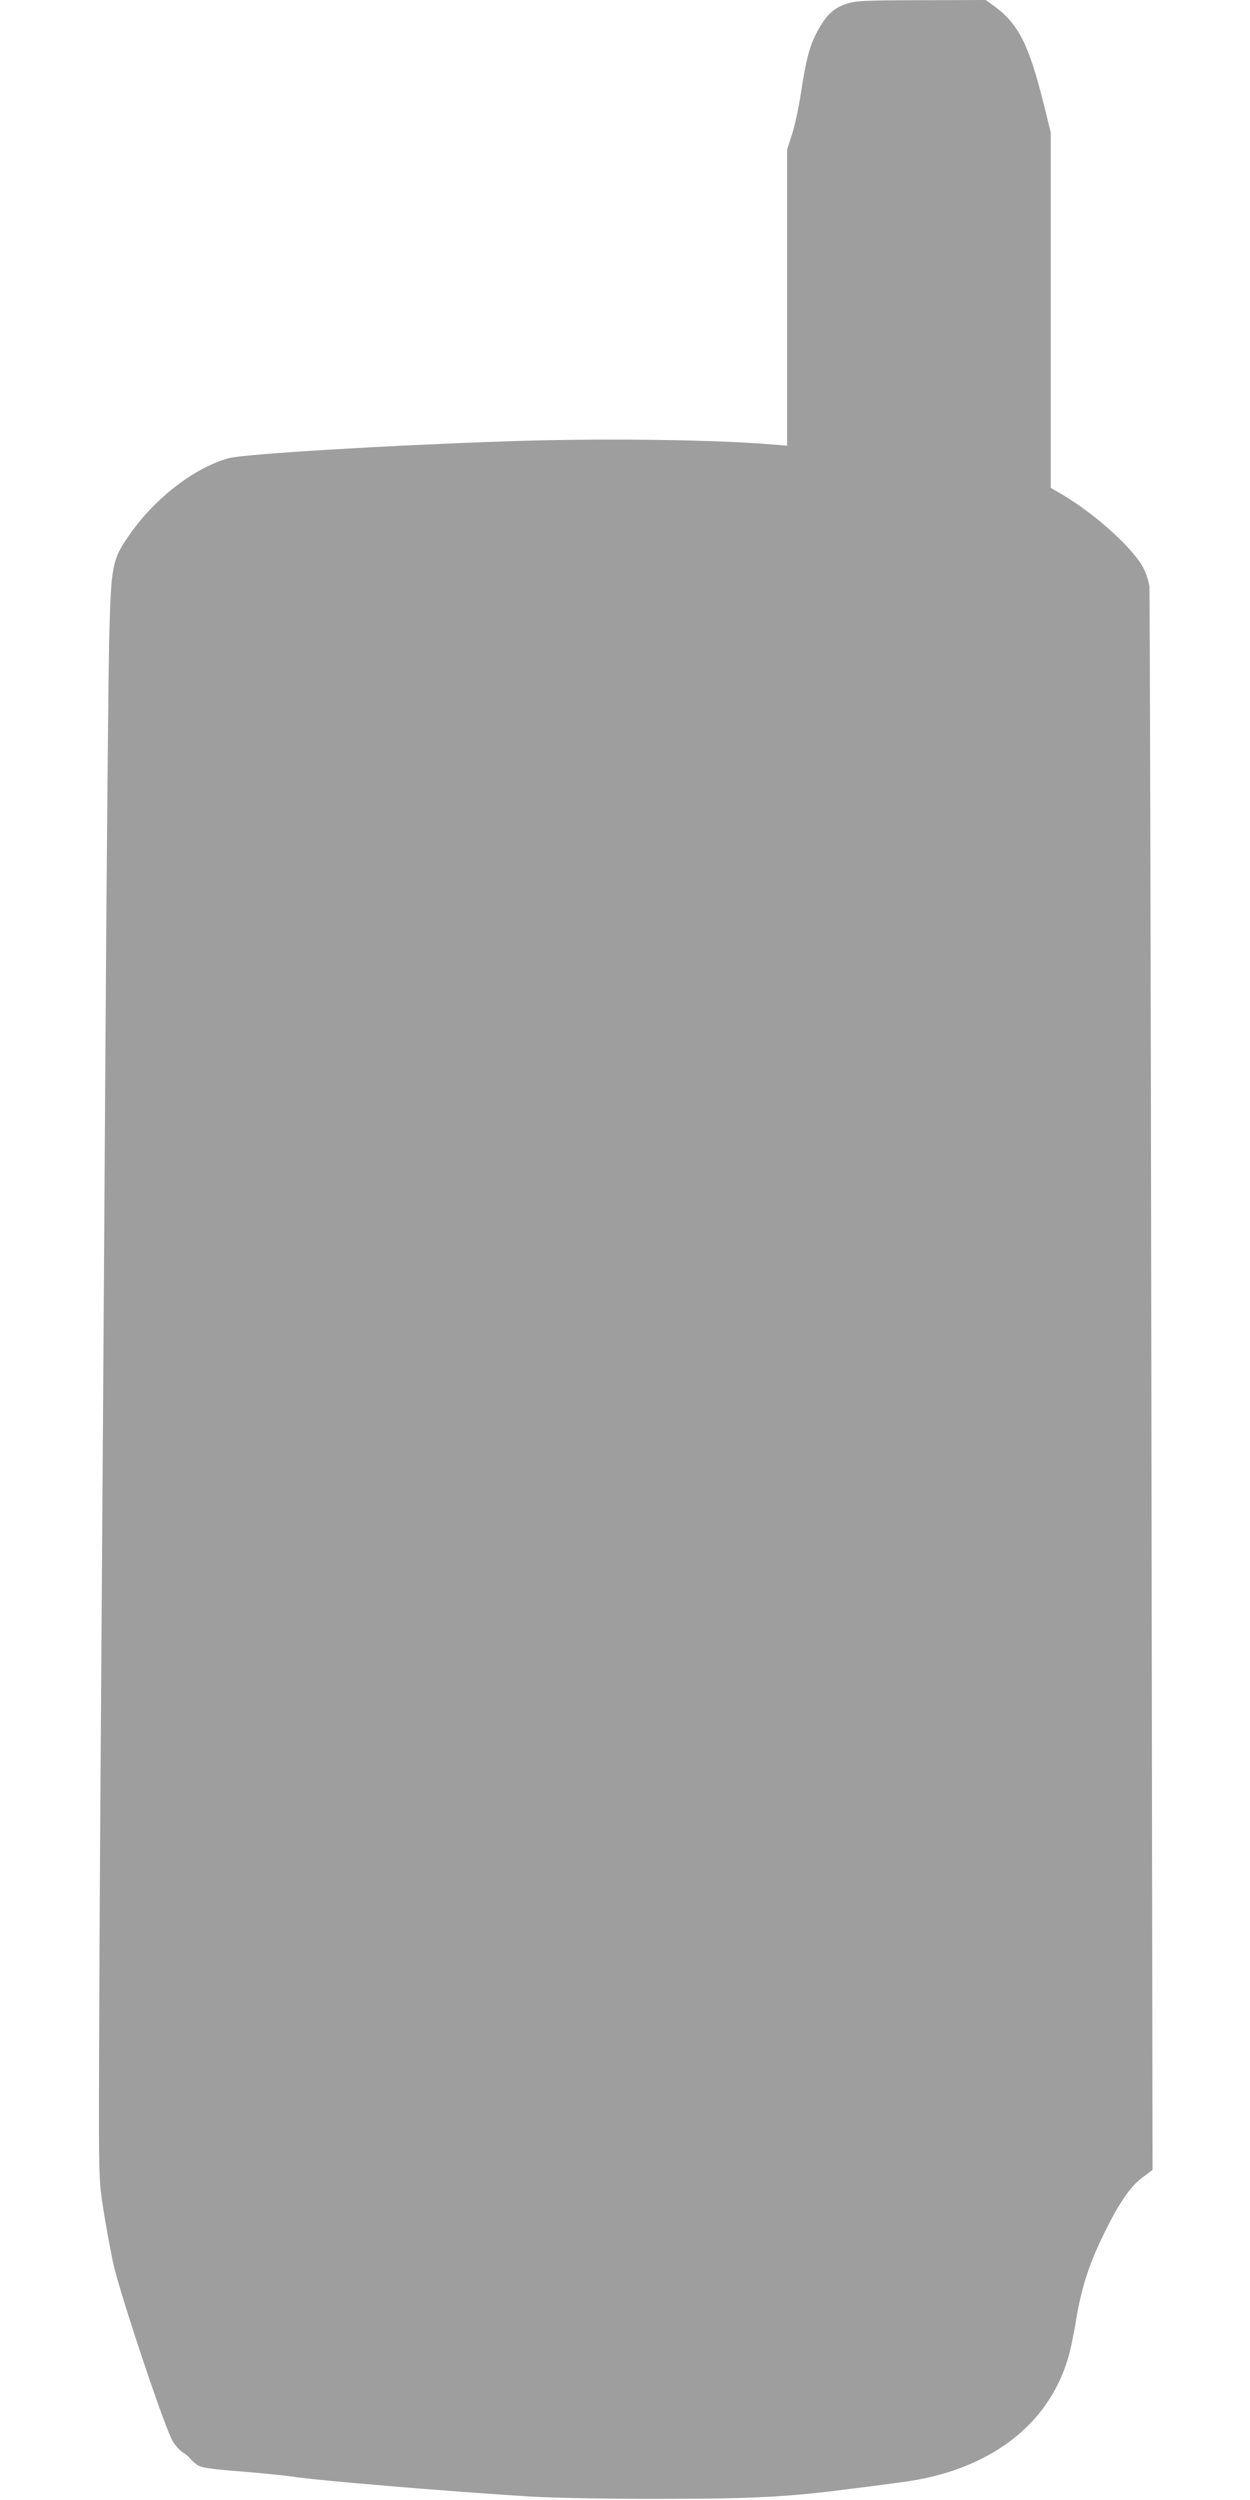 <?xml version="1.0" standalone="no"?>
<!DOCTYPE svg PUBLIC "-//W3C//DTD SVG 20010904//EN"
 "http://www.w3.org/TR/2001/REC-SVG-20010904/DTD/svg10.dtd">
<svg version="1.0" xmlns="http://www.w3.org/2000/svg"
 width="640pt" height="1280pt" viewBox="0 0 640 1280"
 preserveAspectRatio="xMidYMid meet">
<g transform="translate(0,1280) scale(0.1,-0.1)"
fill="#9e9e9e" stroke="none">
<path d="M4327 12778 c-64 -22 -106 -65 -151 -156 -33 -66 -50 -133 -75 -297
-11 -72 -31 -167 -45 -210 l-26 -80 0 -758 0 -759 -72 6 c-303 26 -903 33
-1378 16 -618 -21 -1334 -65 -1410 -86 -174 -49 -376 -204 -505 -389 -92 -132
-96 -155 -106 -540 -4 -181 -13 -1108 -19 -2060 -6 -952 -15 -2292 -20 -2980
-5 -687 -11 -1608 -12 -2045 -3 -786 -3 -797 20 -945 13 -82 36 -211 52 -285
35 -157 268 -856 306 -912 13 -21 36 -45 51 -55 16 -10 31 -23 36 -30 4 -6 20
-21 35 -32 23 -16 62 -22 227 -35 110 -9 227 -21 260 -26 126 -20 785 -75
1215 -102 119 -7 403 -13 675 -12 490 0 658 10 1000 55 83 10 186 24 230 30
441 56 751 287 853 634 12 39 31 128 42 200 26 154 63 273 130 413 81 169 142
262 205 310 l56 42 -6 4033 c-3 2217 -8 4051 -10 4074 -3 24 -16 66 -30 93
-50 99 -242 274 -413 376 l-62 36 0 910 0 909 -35 142 c-78 312 -130 415 -259
509 l-39 28 -331 -1 c-304 -1 -336 -2 -389 -21z"/>
</g>
</svg>
